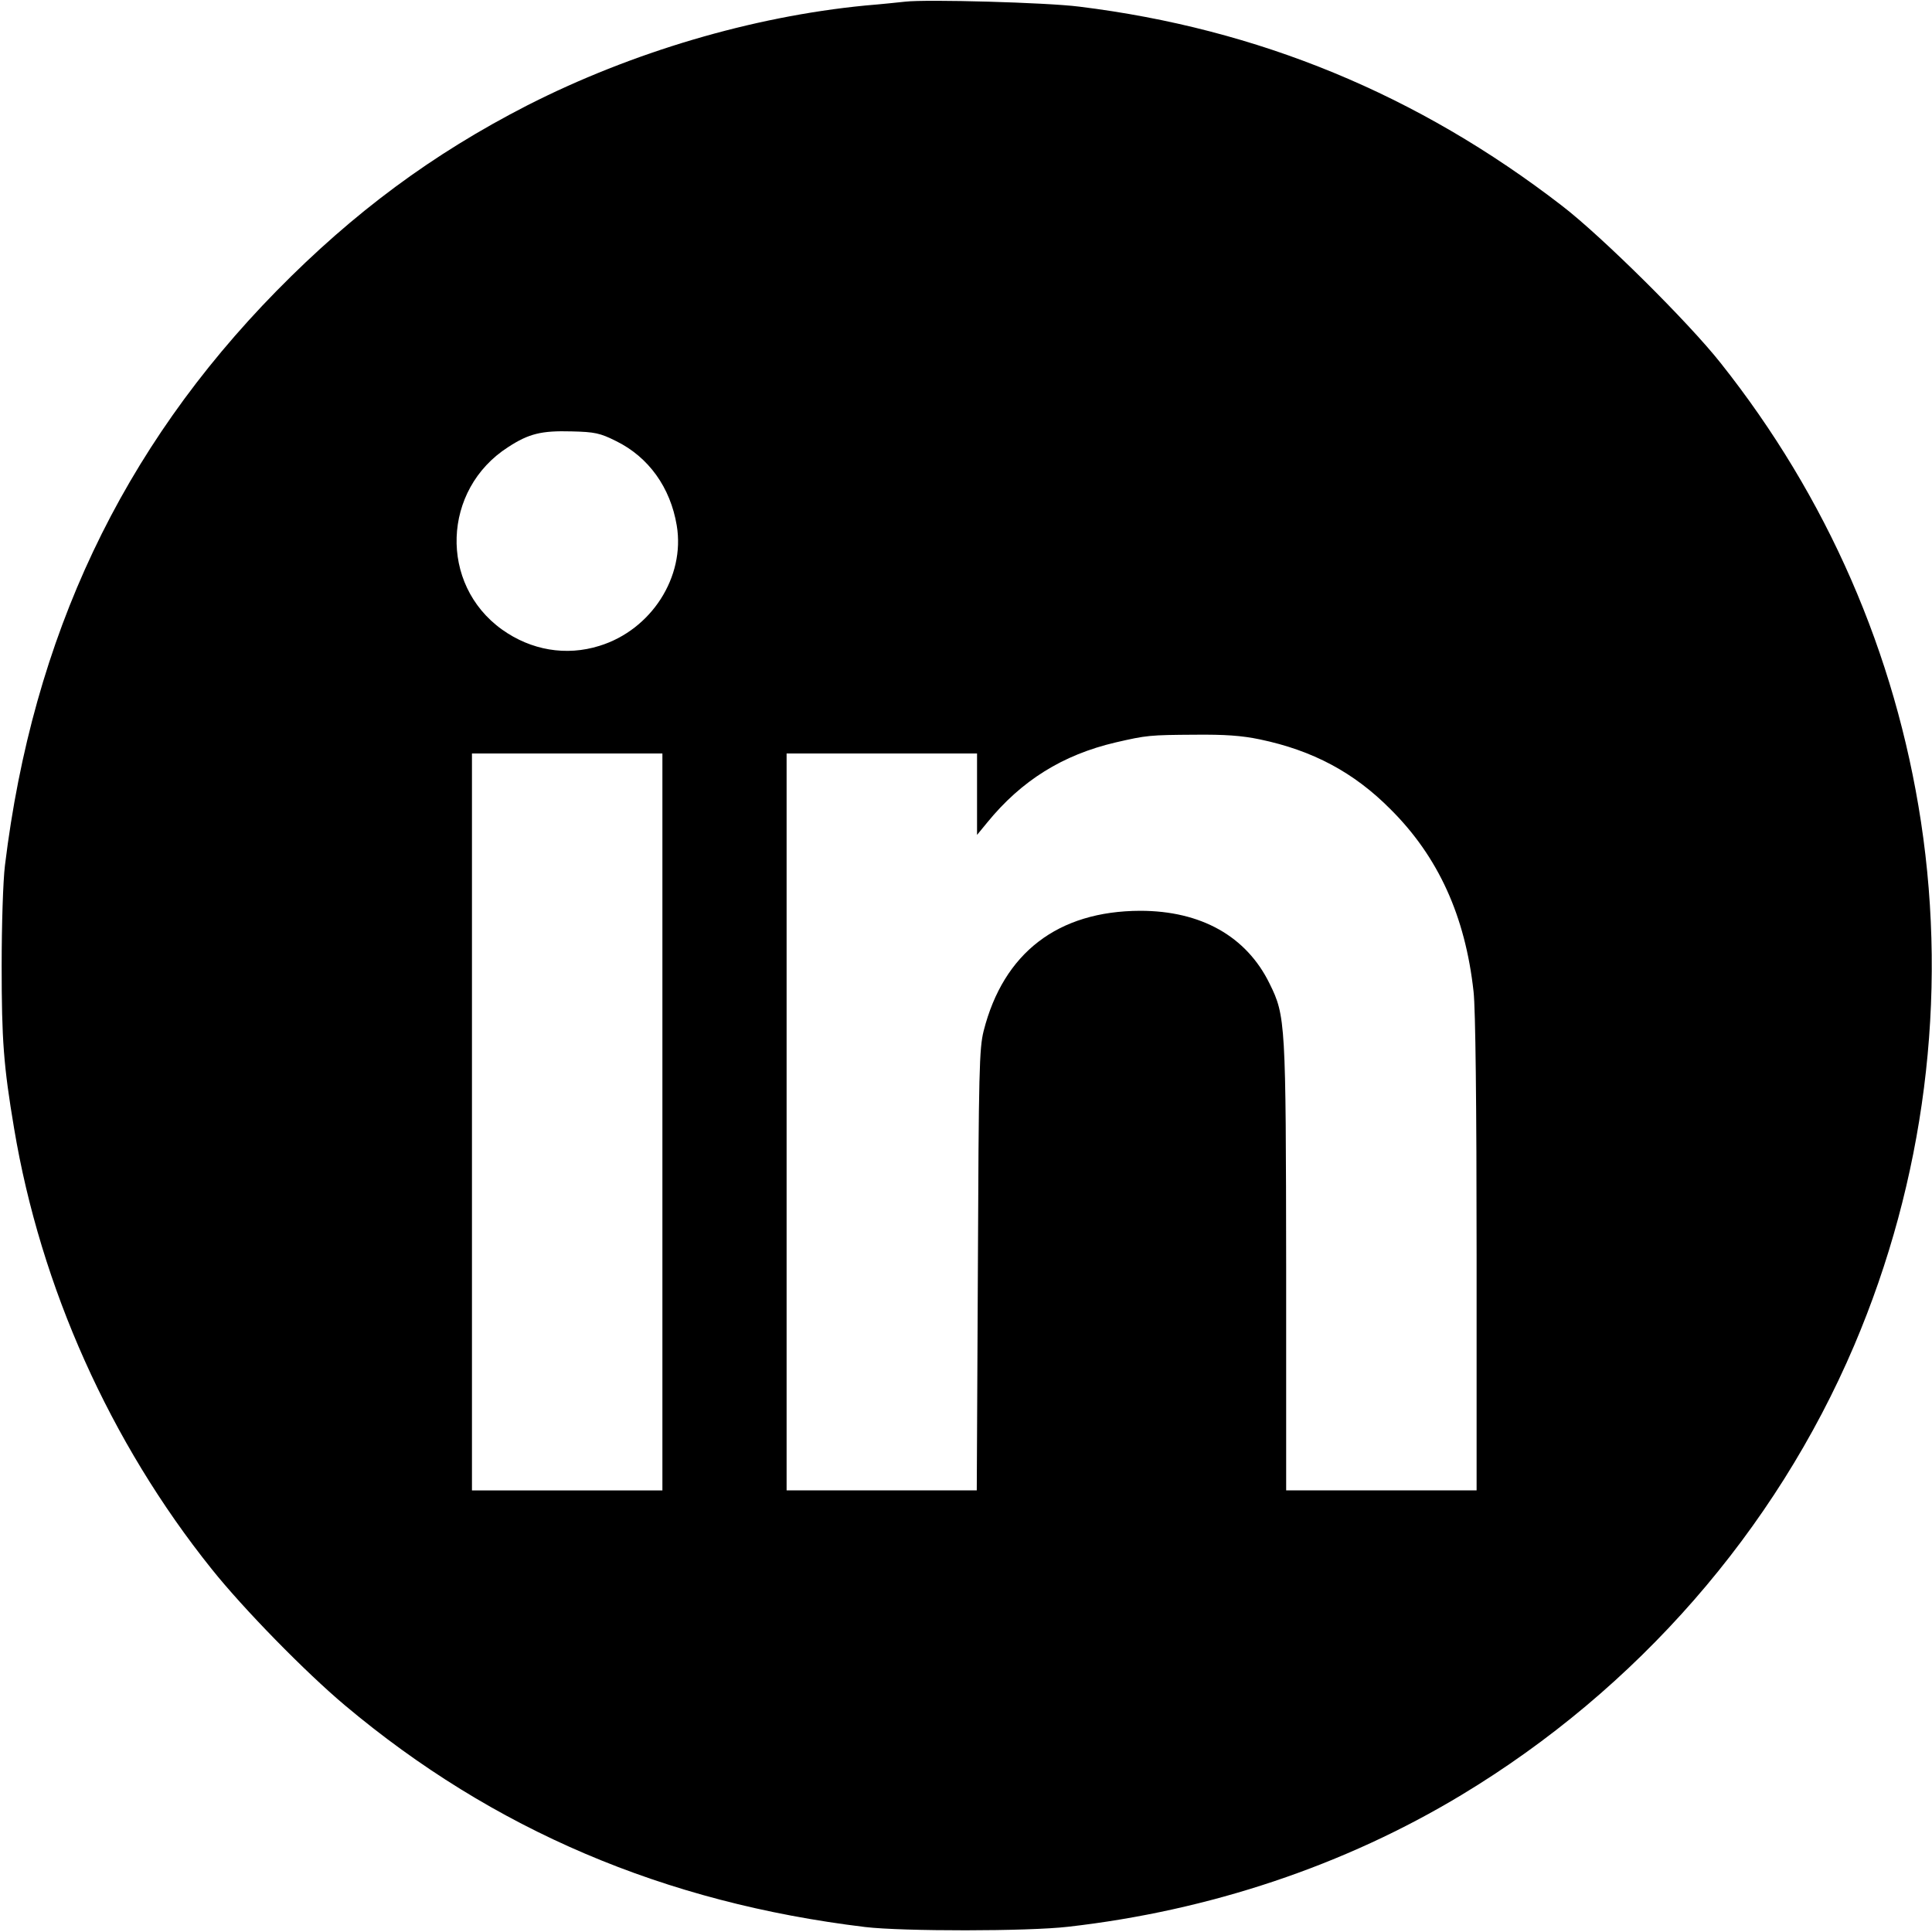 <?xml version="1.0" standalone="no"?>
<!DOCTYPE svg PUBLIC "-//W3C//DTD SVG 20010904//EN"
 "http://www.w3.org/TR/2001/REC-SVG-20010904/DTD/svg10.dtd">
<svg version="1.0" xmlns="http://www.w3.org/2000/svg"
 width="700pt" height="700pt" viewBox="0 0 700 700"
 preserveAspectRatio="xMidYMid meet">
<g transform="translate(0,700) scale(0.1,-0.1)"
fill="#000000" stroke="none">
<path d="M3280 6994 c-19 -2 -84 -9 -145 -14 -410 -40 -846 -169 -1225 -362
-343 -176 -628 -387 -908 -672 -561 -572 -883 -1252 -984 -2081 -7 -56 -12
-217 -12 -365 0 -268 7 -362 45 -588 96 -575 348 -1138 716 -1597 115 -144
339 -373 483 -494 537 -451 1157 -715 1885 -803 135 -16 590 -16 735 1 512 58
1002 222 1426 478 635 383 1136 957 1422 1628 255 599 339 1259 242 1898 -93
610 -340 1176 -726 1662 -116 147 -431 459 -574 569 -523 404 -1101 642 -1750
722 -117 15 -553 27 -630 18z m-1048 -1592 c118 -58 197 -168 220 -306 31
-186 -92 -378 -280 -436 -121 -38 -248 -16 -353 59 -229 164 -217 508 22 661
75 49 121 60 230 57 84 -2 103 -6 161 -35z m2333 -1081 c191 -40 340 -119 473
-253 173 -172 271 -387 301 -661 7 -61 11 -409 11 -952 l0 -855 -345 0 -345 0
0 808 c-1 887 -2 911 -60 1028 -84 172 -249 264 -469 264 -298 -1 -495 -152
-567 -435 -16 -64 -18 -143 -21 -867 l-4 -798 -344 0 -345 0 0 1335 0 1335
345 0 345 0 0 -147 0 -148 37 45 c124 152 273 245 465 290 113 26 123 27 288
28 107 1 168 -3 235 -17z m-2165 -1386 l0 -1335 -345 0 -345 0 0 1335 0 1335
345 0 345 0 0 -1335z"/>
</g>
</svg>
